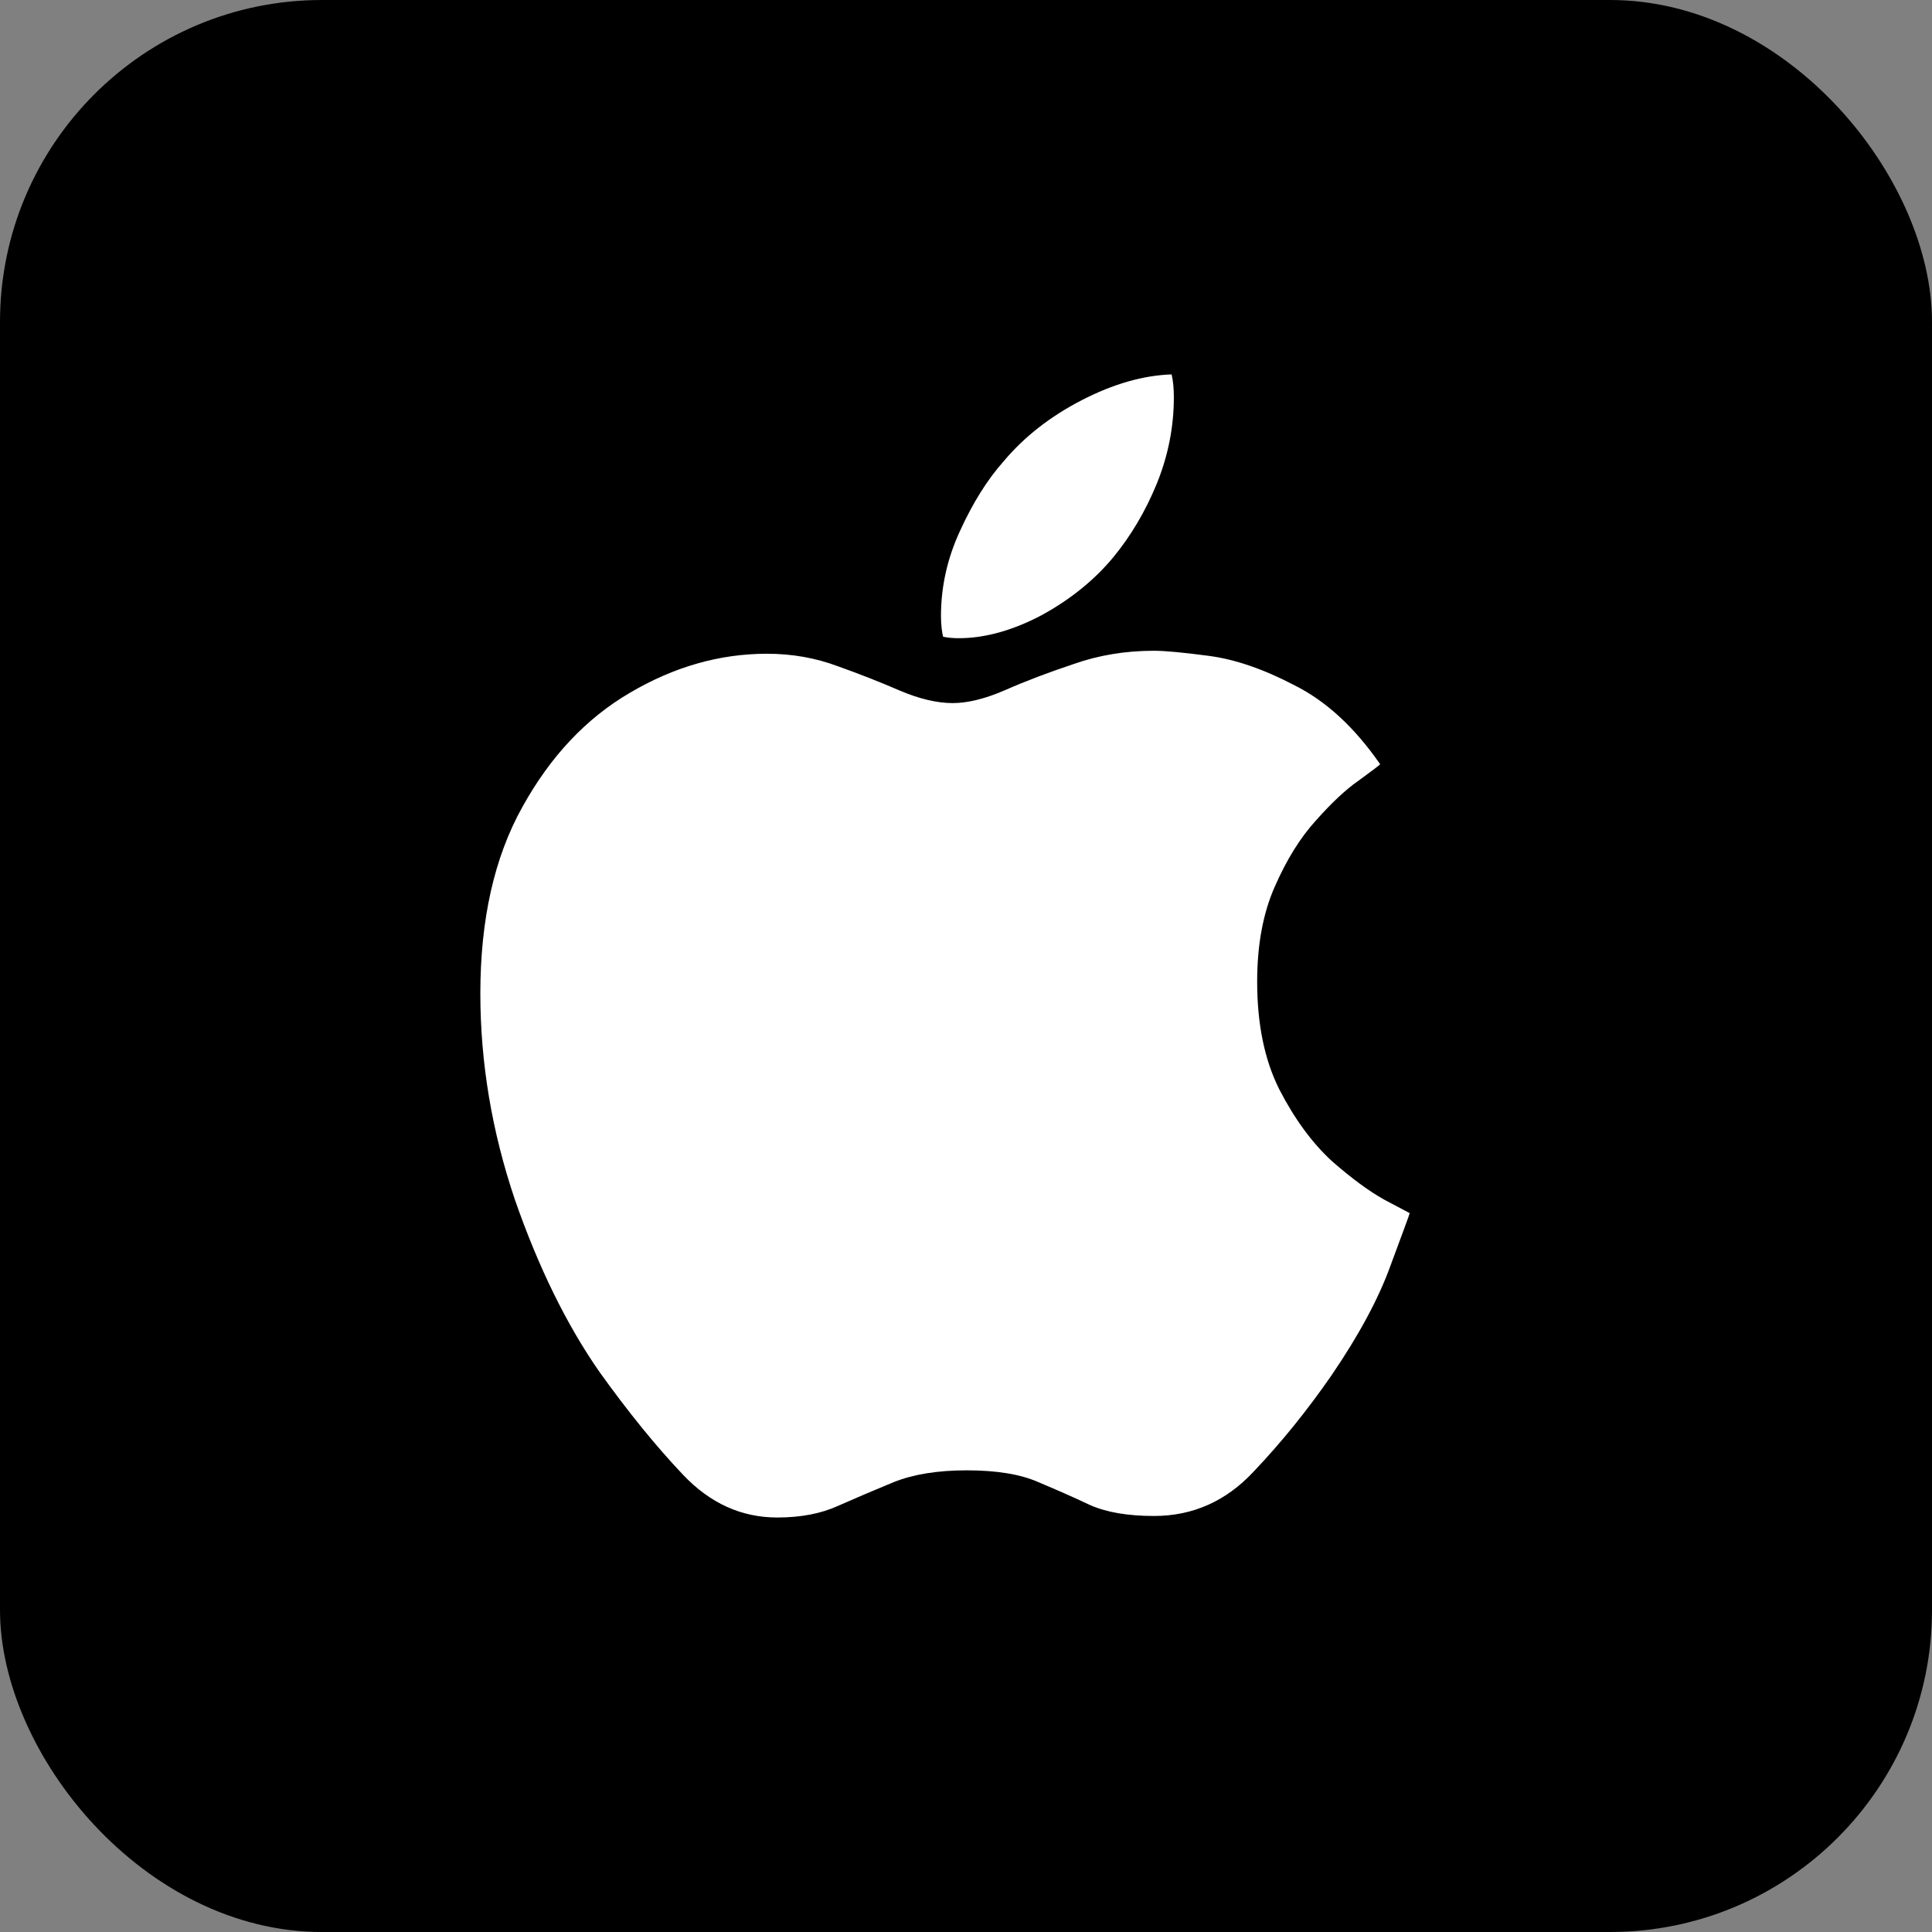 <svg width="24" height="24" viewBox="0 0 24 24" fill="none" xmlns="http://www.w3.org/2000/svg">
<rect x="0" y="0" width="24" height="24" fill="#808080" stroke="none"/>
<rect width="24" height="24" rx="4" fill="black"/>
<path d="M14.335 8.084C14.469 8.084 14.698 8.105 15.021 8.148C15.345 8.191 15.699 8.313 16.083 8.514C16.474 8.71 16.828 9.036 17.145 9.494C17.127 9.512 17.039 9.579 16.88 9.695C16.721 9.805 16.544 9.97 16.349 10.19C16.154 10.403 15.983 10.678 15.836 11.014C15.69 11.343 15.617 11.737 15.617 12.195C15.617 12.72 15.708 13.165 15.891 13.531C16.08 13.898 16.297 14.194 16.541 14.42C16.791 14.639 17.011 14.801 17.2 14.905C17.396 15.008 17.499 15.063 17.512 15.07C17.506 15.094 17.426 15.311 17.274 15.72C17.127 16.128 16.883 16.583 16.541 17.084C16.242 17.517 15.919 17.917 15.571 18.283C15.229 18.649 14.817 18.832 14.335 18.832C14.011 18.832 13.746 18.787 13.538 18.695C13.331 18.597 13.117 18.503 12.897 18.411C12.678 18.314 12.382 18.265 12.009 18.265C11.649 18.265 11.347 18.314 11.103 18.411C10.865 18.509 10.636 18.607 10.416 18.704C10.203 18.802 9.949 18.851 9.656 18.851C9.211 18.851 8.82 18.674 8.485 18.32C8.149 17.966 7.804 17.541 7.45 17.047C7.041 16.461 6.69 15.747 6.397 14.905C6.11 14.056 5.967 13.202 5.967 12.341C5.967 11.42 6.141 10.648 6.489 10.025C6.837 9.396 7.282 8.923 7.825 8.606C8.375 8.282 8.942 8.121 9.528 8.121C9.839 8.121 10.132 8.173 10.407 8.276C10.682 8.374 10.938 8.475 11.176 8.578C11.42 8.682 11.64 8.734 11.835 8.734C12.024 8.734 12.244 8.679 12.495 8.569C12.745 8.459 13.025 8.353 13.337 8.249C13.648 8.139 13.981 8.084 14.335 8.084ZM13.831 6.921C13.593 7.208 13.294 7.449 12.934 7.645C12.574 7.834 12.232 7.928 11.909 7.928C11.841 7.928 11.777 7.922 11.716 7.91C11.71 7.892 11.704 7.858 11.698 7.809C11.692 7.761 11.689 7.709 11.689 7.654C11.689 7.288 11.768 6.934 11.927 6.592C12.086 6.244 12.266 5.957 12.467 5.731C12.723 5.426 13.047 5.173 13.438 4.971C13.828 4.77 14.2 4.663 14.554 4.651C14.573 4.73 14.582 4.825 14.582 4.935C14.582 5.301 14.512 5.658 14.371 6.006C14.231 6.348 14.051 6.653 13.831 6.921Z" fill="white"/>
</svg>
